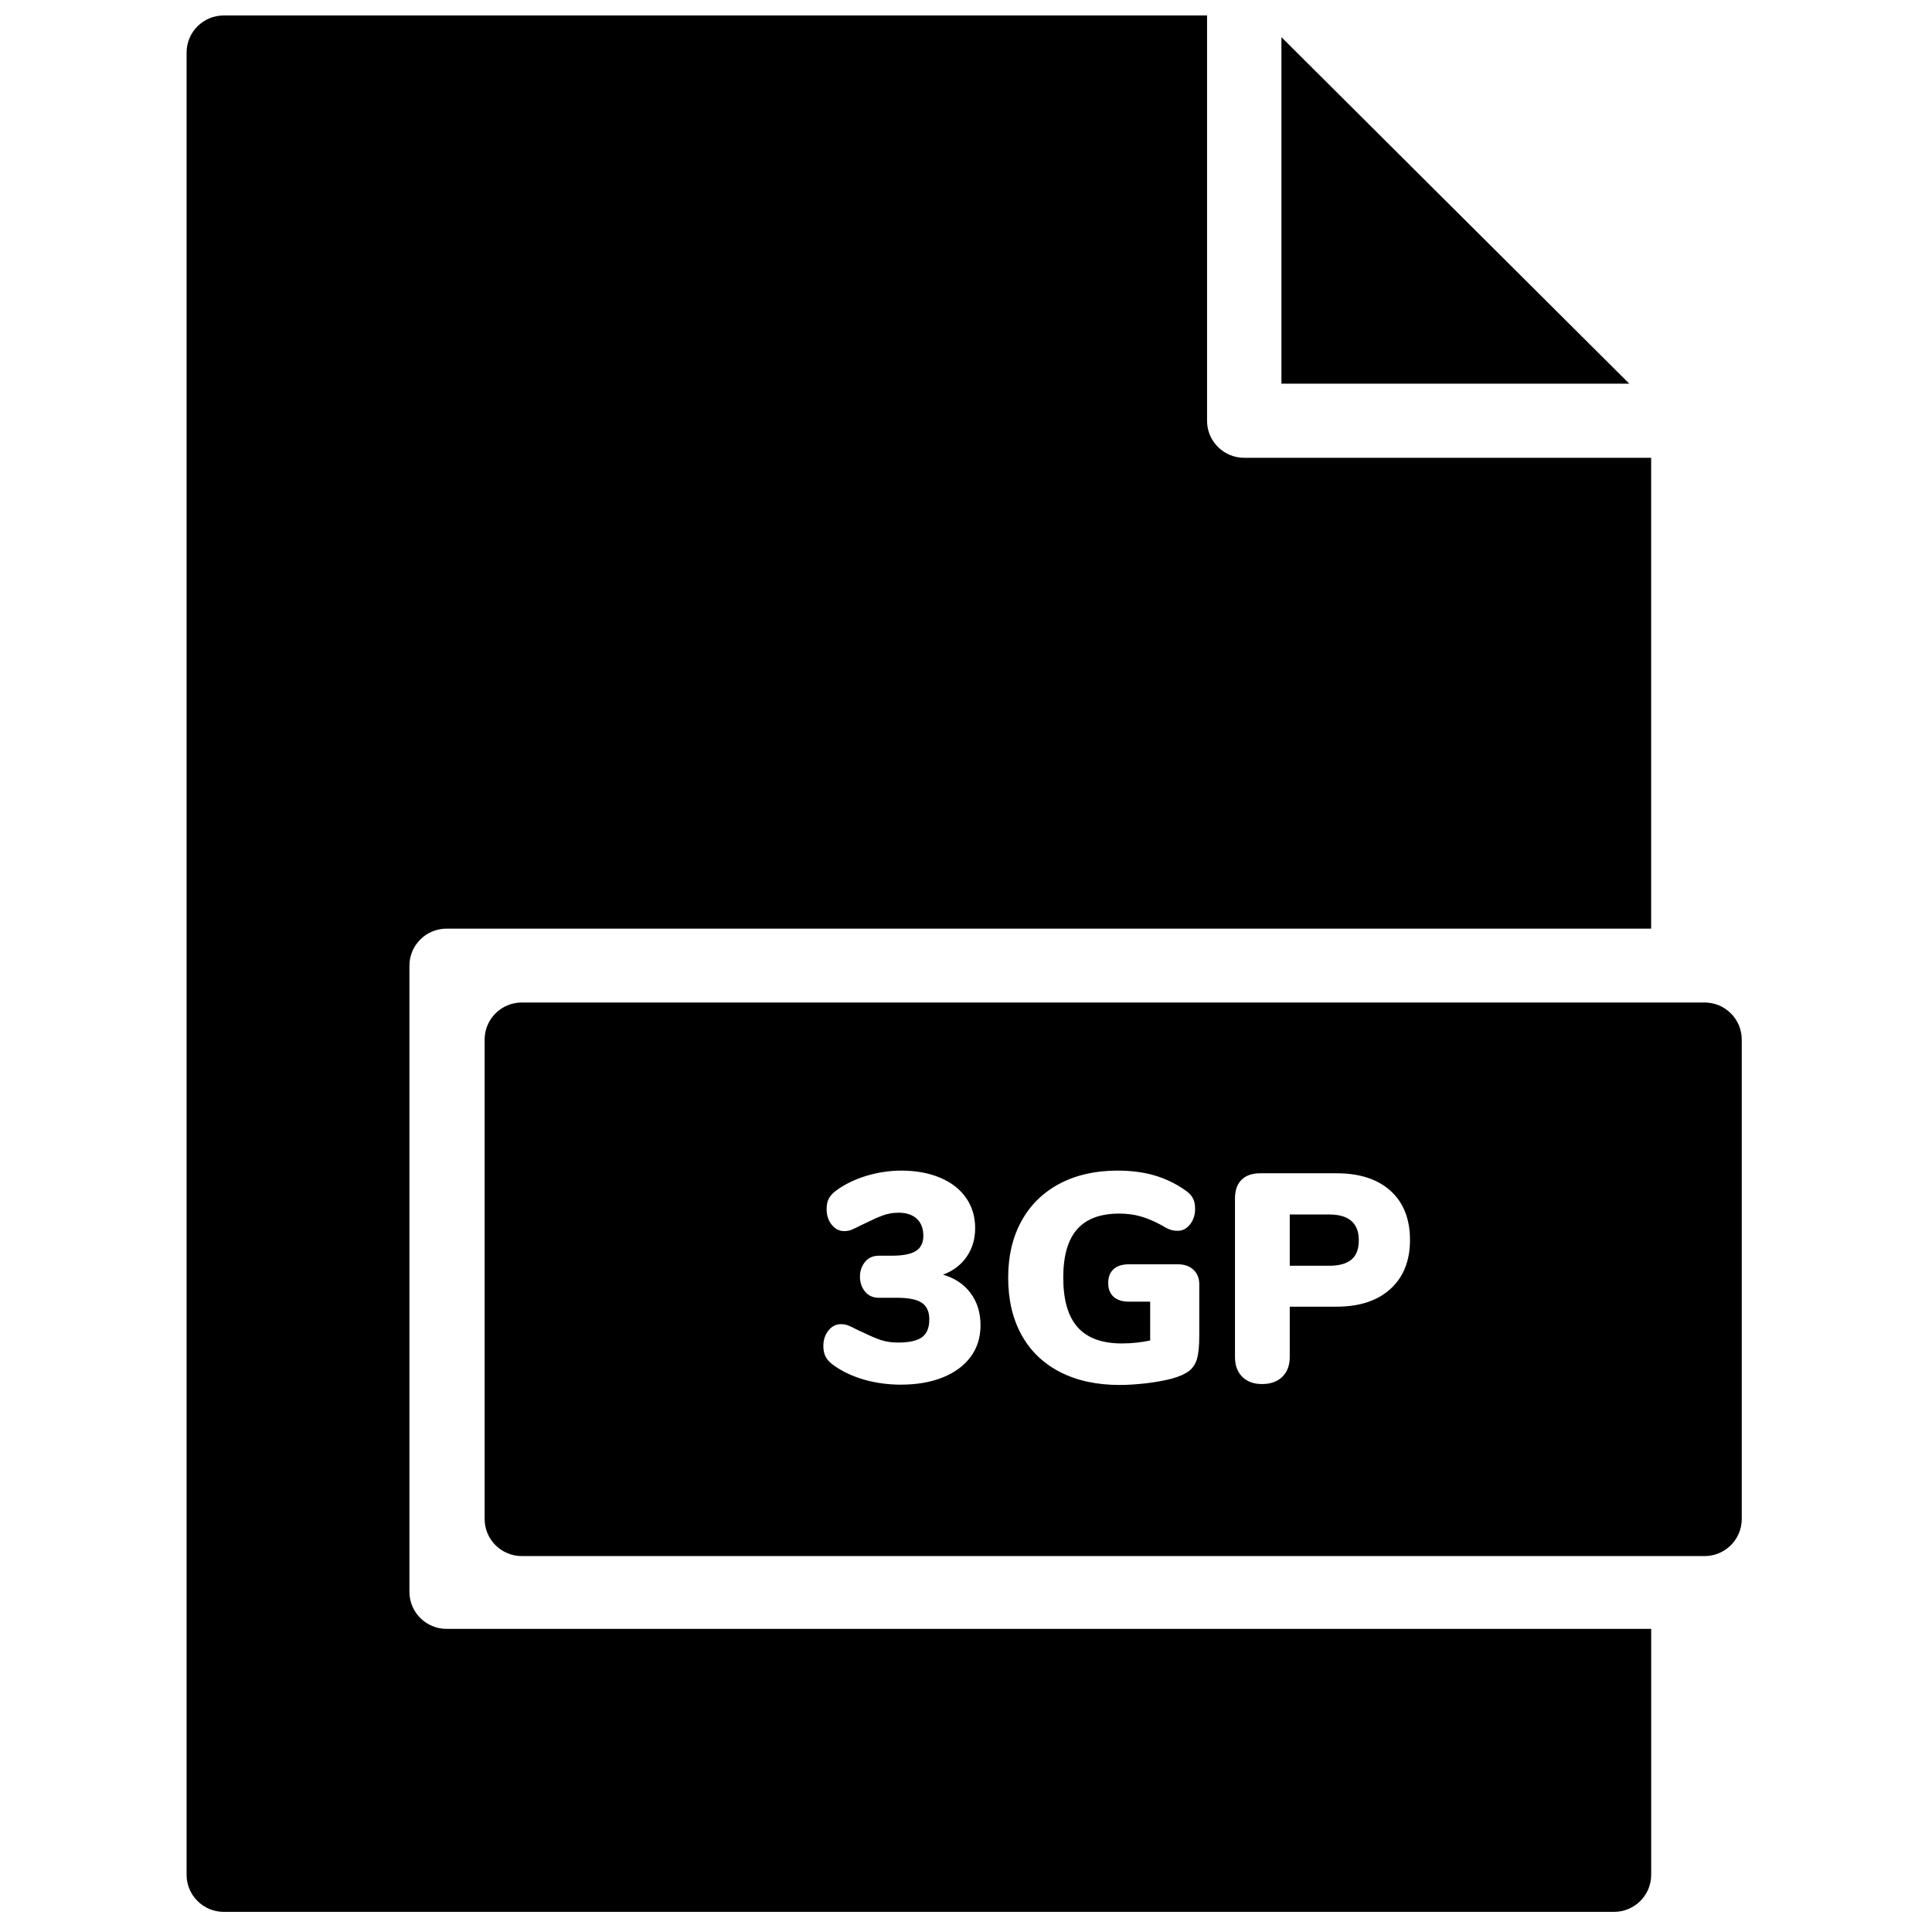 <?xml version="1.0" encoding="UTF-8"?>
<!-- Uploaded to: SVG Repo, www.svgrepo.com, Generator: SVG Repo Mixer Tools -->
<svg width="800px" height="800px" version="1.1" viewBox="144 144 512 512" xmlns="http://www.w3.org/2000/svg">
 <defs>
  <clipPath id="a">
   <path d="m193 148.09h413v502.91h-413z"/>
  </clipPath>
 </defs>
 <g clip-path="url(#a)">
  <path d="m483.59 153.85v91.832h92.195zm-221.23 421.82c-5.445 0-9.859-4.394-9.859-9.82v-165.93c0-5.426 4.414-9.824 9.859-9.824h319.21v-124.77h-107.83c-5.445 0-9.859-4.398-9.859-9.82v-107.41h-260.57c-5.445 0-9.859 4.398-9.859 9.82v482.93c0 5.422 4.414 9.82 9.859 9.82h368.41c5.445 0 9.859-4.398 9.859-9.82v-65.176zm233.85-109.82h-10.414v13.59h10.414c2.684 0 4.664-0.551 5.953-1.648 1.289-1.102 1.934-2.801 1.934-5.106 0-4.559-2.629-6.836-7.887-6.836m16.285 19.719c-3.441 3.144-8.215 4.715-14.316 4.715h-12.383v13.355c0 2.199-0.656 3.941-1.973 5.227-1.312 1.281-3.102 1.922-5.363 1.922-2.207 0-3.957-0.641-5.246-1.922-1.285-1.285-1.93-3.027-1.93-5.227v-42.031c0-2.148 0.578-3.797 1.734-4.949s2.812-1.73 4.969-1.73h20.191c6.156 0 10.938 1.559 14.359 4.676 3.418 3.117 5.125 7.449 5.125 13.004 0 5.496-1.723 9.82-5.168 12.961zm-50.676 12.492c0 2.621-0.199 4.625-0.594 6.012-0.391 1.387-1.102 2.473-2.129 3.258-1.023 0.785-2.562 1.469-4.613 2.043-2.051 0.523-4.328 0.93-6.824 1.219-2.496 0.285-4.824 0.434-6.981 0.434-6.047 0-11.293-1.141-15.734-3.418-4.445-2.281-7.852-5.551-10.215-9.82-2.367-4.269-3.551-9.336-3.551-15.203 0-5.762 1.184-10.777 3.551-15.047 2.363-4.269 5.731-7.555 10.094-9.859 4.367-2.305 9.469-3.457 15.305-3.457 3.68 0 6.981 0.434 9.898 1.297 2.918 0.863 5.641 2.188 8.164 3.965 0.895 0.629 1.535 1.312 1.934 2.043 0.395 0.734 0.59 1.68 0.59 2.828 0 1.625-0.449 3-1.34 4.125-0.895 1.129-1.973 1.691-3.234 1.691-0.844 0-1.566-0.117-2.168-0.355-0.605-0.234-1.383-0.641-2.328-1.215-1.945-1.047-3.773-1.809-5.481-2.281-1.711-0.469-3.566-0.707-5.562-0.707-4.996 0-8.715 1.391-11.16 4.164-2.445 2.777-3.668 7.047-3.668 12.809 0 5.918 1.273 10.305 3.824 13.16 2.551 2.856 6.453 4.281 11.715 4.281 2.523 0 5.019-0.262 7.492-0.785v-10.293h-5.68c-1.734 0-3.074-0.434-4.023-1.297-0.945-0.863-1.418-2.082-1.418-3.652s0.473-2.789 1.418-3.652c0.949-0.863 2.289-1.297 4.023-1.297h13.016c1.734 0 3.117 0.484 4.141 1.453 1.027 0.969 1.539 2.266 1.539 3.891zm-60.578 5.5c-1.734 2.359-4.195 4.176-7.375 5.461-3.184 1.281-6.902 1.926-11.164 1.926-3.414 0-6.699-0.461-9.859-1.375-3.152-0.918-5.887-2.242-8.199-3.969-0.895-0.68-1.527-1.398-1.895-2.16-0.371-0.758-0.551-1.664-0.551-2.711 0-1.625 0.445-2.996 1.34-4.125 0.895-1.125 1.996-1.691 3.312-1.691 0.734 0 1.391 0.121 1.973 0.355 0.578 0.234 1.367 0.617 2.367 1.141 0.207 0.105 0.457 0.223 0.746 0.352 0.289 0.133 0.617 0.277 0.988 0.434 1.68 0.836 3.195 1.48 4.535 1.926 1.34 0.445 2.852 0.664 4.535 0.664 2.945 0 5.059-0.469 6.348-1.414 1.289-0.941 1.934-2.512 1.934-4.711 0-2.043-0.656-3.508-1.973-4.402-1.312-0.887-3.469-1.336-6.465-1.336h-4.894c-1.574 0-2.812-0.547-3.703-1.648-0.895-1.102-1.344-2.406-1.344-3.926 0-1.52 0.449-2.832 1.344-3.93 0.891-1.102 2.129-1.652 3.703-1.652h3.473c2.891 0 4.996-0.418 6.309-1.254 1.316-0.84 1.973-2.176 1.973-4.008 0-1.938-0.578-3.445-1.734-4.519-1.156-1.07-2.762-1.609-4.809-1.609-1.477 0-2.856 0.234-4.144 0.707-1.289 0.473-2.719 1.102-4.297 1.887l-1.656 0.785c-1 0.523-1.789 0.902-2.367 1.137-0.582 0.238-1.238 0.355-1.973 0.355-1.316 0-2.418-0.562-3.312-1.688-0.895-1.129-1.344-2.504-1.344-4.125 0-1.102 0.188-2.016 0.555-2.75 0.367-0.734 1-1.441 1.895-2.121 2.258-1.676 4.93-2.988 8.004-3.93 3.078-0.941 6.191-1.414 9.348-1.414 3.891 0 7.32 0.629 10.293 1.887 2.973 1.254 5.258 3.035 6.863 5.34 1.605 2.305 2.406 4.977 2.406 8.016 0 2.879-0.75 5.406-2.25 7.582-1.496 2.172-3.59 3.758-6.269 4.754 3.102 0.891 5.535 2.512 7.297 4.871 1.762 2.356 2.644 5.211 2.644 8.562 0 3.195-0.871 5.973-2.606 8.328zm194.48-93.887h-313.43c-5.445 0-9.859 4.398-9.859 9.82v127.06c0 5.422 4.414 9.82 9.859 9.82h313.43c5.445 0 9.859-4.398 9.859-9.82v-127.06c0-5.422-4.414-9.82-9.859-9.82z" fill-rule="evenodd"/>
 </g>
</svg>